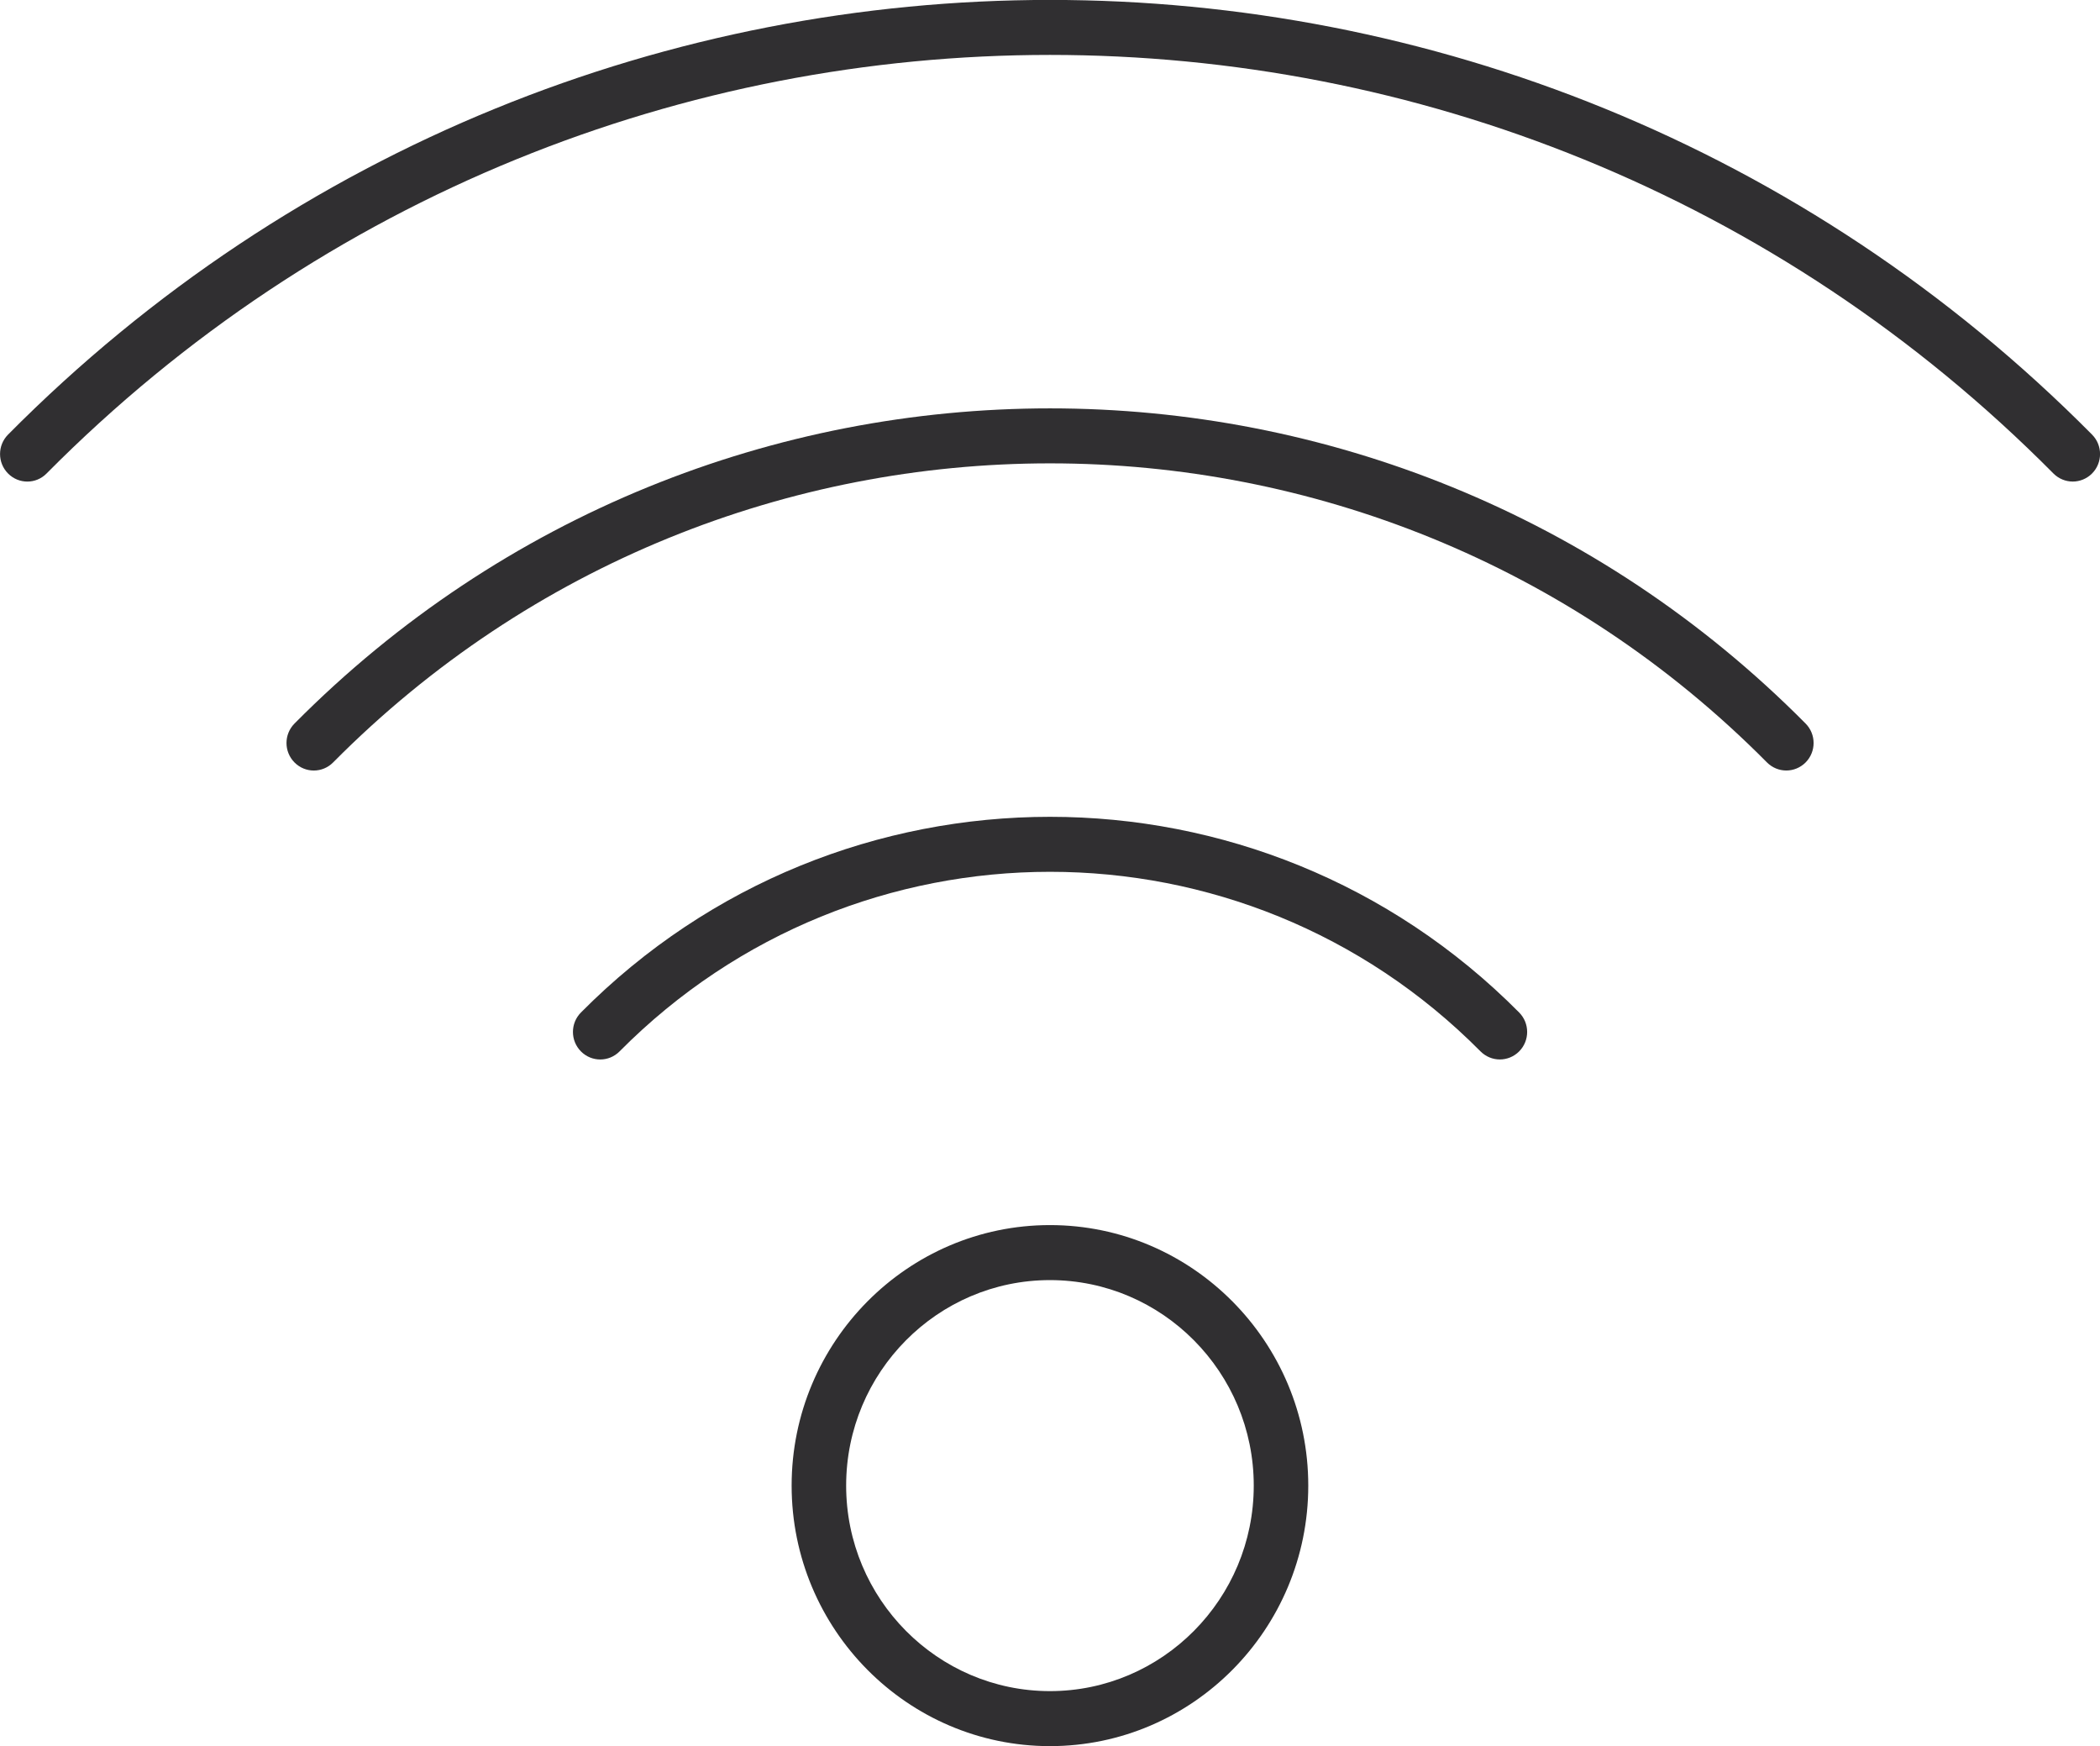 <svg xmlns="http://www.w3.org/2000/svg" xmlns:xlink="http://www.w3.org/1999/xlink" style="isolation:isolate" viewBox="159.556 508.03 21.649 17.997" width="21.649pt" height="17.997pt"><defs><clipPath id="_clipPath_1bBUvYtieY6vrr3HhDVbqOBWyictVkIf"><rect x="159.556" y="508.03" width="21.649" height="17.997"></rect></clipPath></defs><g clip-path="url(#_clipPath_1bBUvYtieY6vrr3HhDVbqOBWyictVkIf)"><g><path d=" M 180.924 512.993 C 180.852 512.993 180.78 512.965 180.725 512.91 C 175.021 507.158 165.74 507.158 160.036 512.91 C 159.927 513.021 159.749 513.021 159.639 512.91 C 159.529 512.799 159.529 512.62 159.639 512.509 C 165.562 506.536 175.2 506.536 181.123 512.509 C 181.233 512.62 181.233 512.799 181.123 512.91 C 181.068 512.965 180.996 512.993 180.924 512.993 Z " fill="rgb(48,47,49)"></path><path d=" M 177.971 515.971 C 177.899 515.971 177.827 515.943 177.772 515.888 C 173.697 511.778 167.065 511.778 162.99 515.888 C 162.88 515.999 162.702 515.999 162.592 515.888 C 162.482 515.777 162.482 515.598 162.592 515.487 C 166.887 511.156 173.875 511.156 178.17 515.487 C 178.28 515.598 178.28 515.777 178.17 515.888 C 178.115 515.943 178.043 515.971 177.971 515.971 Z " fill="rgb(48,47,49)"></path><path d=" M 175.018 518.949 C 174.946 518.949 174.874 518.921 174.819 518.866 C 172.372 516.398 168.39 516.398 165.943 518.866 C 165.833 518.977 165.655 518.977 165.545 518.866 C 165.435 518.755 165.435 518.576 165.545 518.465 C 168.211 515.776 172.55 515.776 175.217 518.465 C 175.327 518.576 175.327 518.755 175.217 518.866 C 175.162 518.921 175.09 518.949 175.018 518.949 Z " fill="rgb(48,47,49)"></path><path d=" M 170.38 521.223 C 169.222 521.223 168.279 522.173 168.279 523.341 C 168.279 524.509 169.222 525.459 170.38 525.459 C 171.538 525.459 172.481 524.509 172.481 523.341 C 172.481 522.173 171.538 521.223 170.38 521.223 Z  M 170.38 526.026 C 168.912 526.026 167.717 524.822 167.717 523.341 C 167.717 521.861 168.912 520.656 170.38 520.656 C 171.848 520.656 173.043 521.861 173.043 523.341 C 173.043 524.822 171.848 526.026 170.38 526.026 Z " fill="rgb(48,47,49)"></path></g></g></svg>
